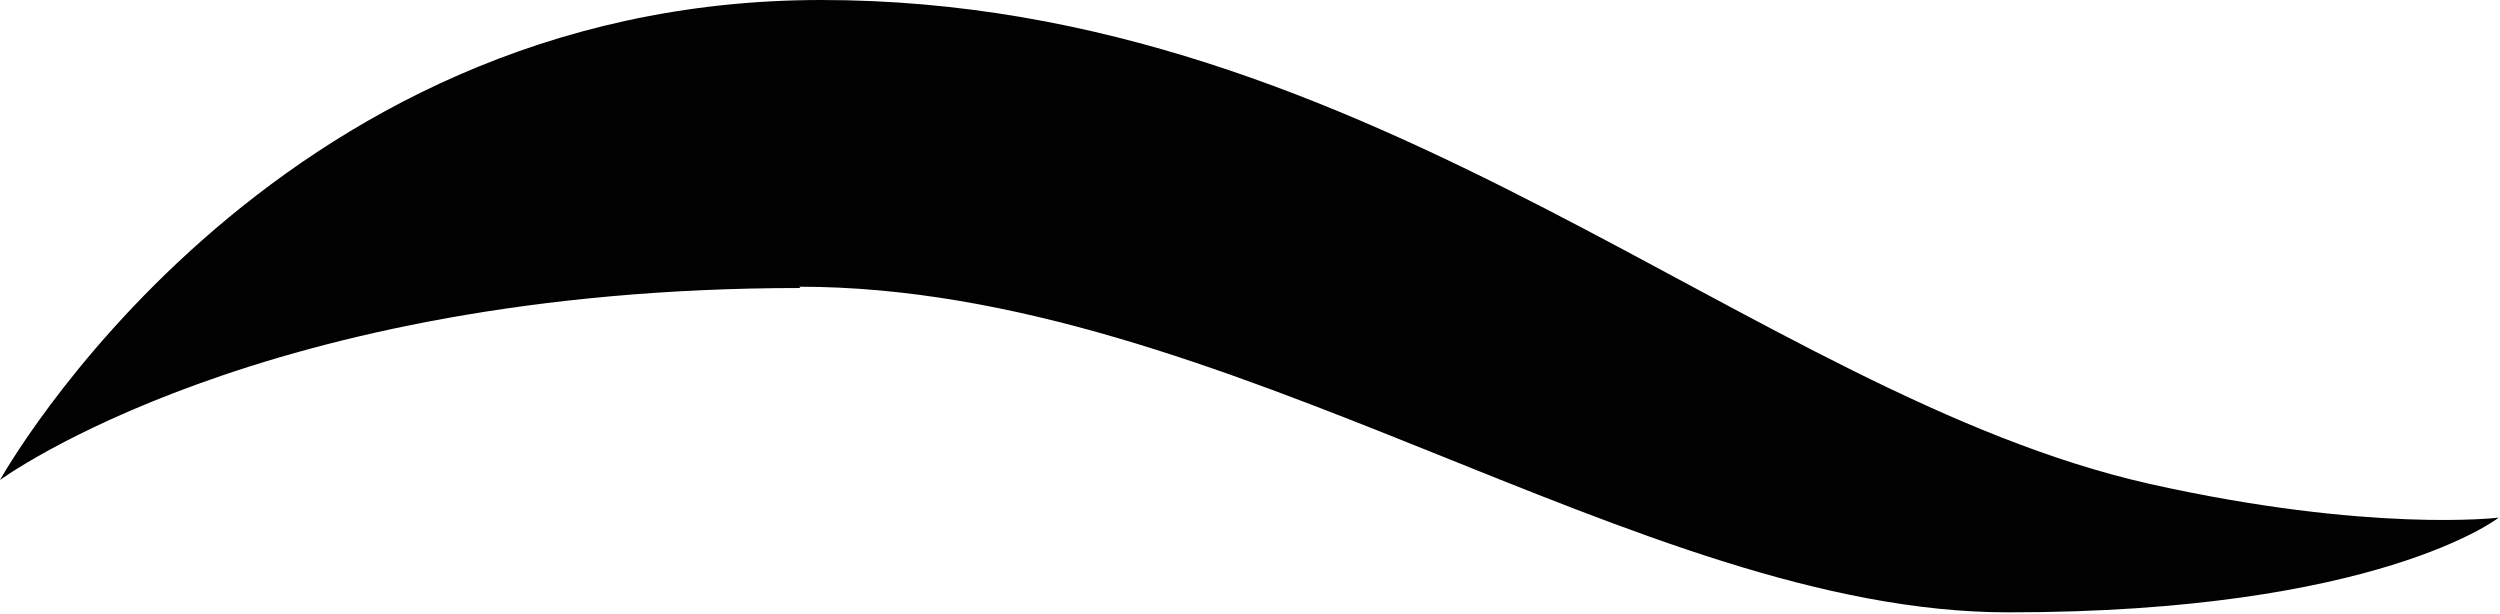<?xml version="1.0" encoding="UTF-8"?>
<svg id="Layer_1" xmlns="http://www.w3.org/2000/svg" version="1.1" viewBox="0 0 192.7 47.3">
  <!-- Generator: Adobe Illustrator 29.3.1, SVG Export Plug-In . SVG Version: 2.1.0 Build 151)  -->
  <defs>
    <style>
      .st0 {
        fill: #010101;
      }
    </style>
  </defs>
  <path class="st0" d="M61.7,22.2C20.1,22.2,0,37,0,37,0,37,20.5,0,63.3,0s71.8,30.4,102.4,37.3c17,3.8,26.9,2.6,26.9,2.6,0,0-9.3,7.3-37.8,7.3s-60.3-25.1-93.2-25.1Z"/>
</svg>